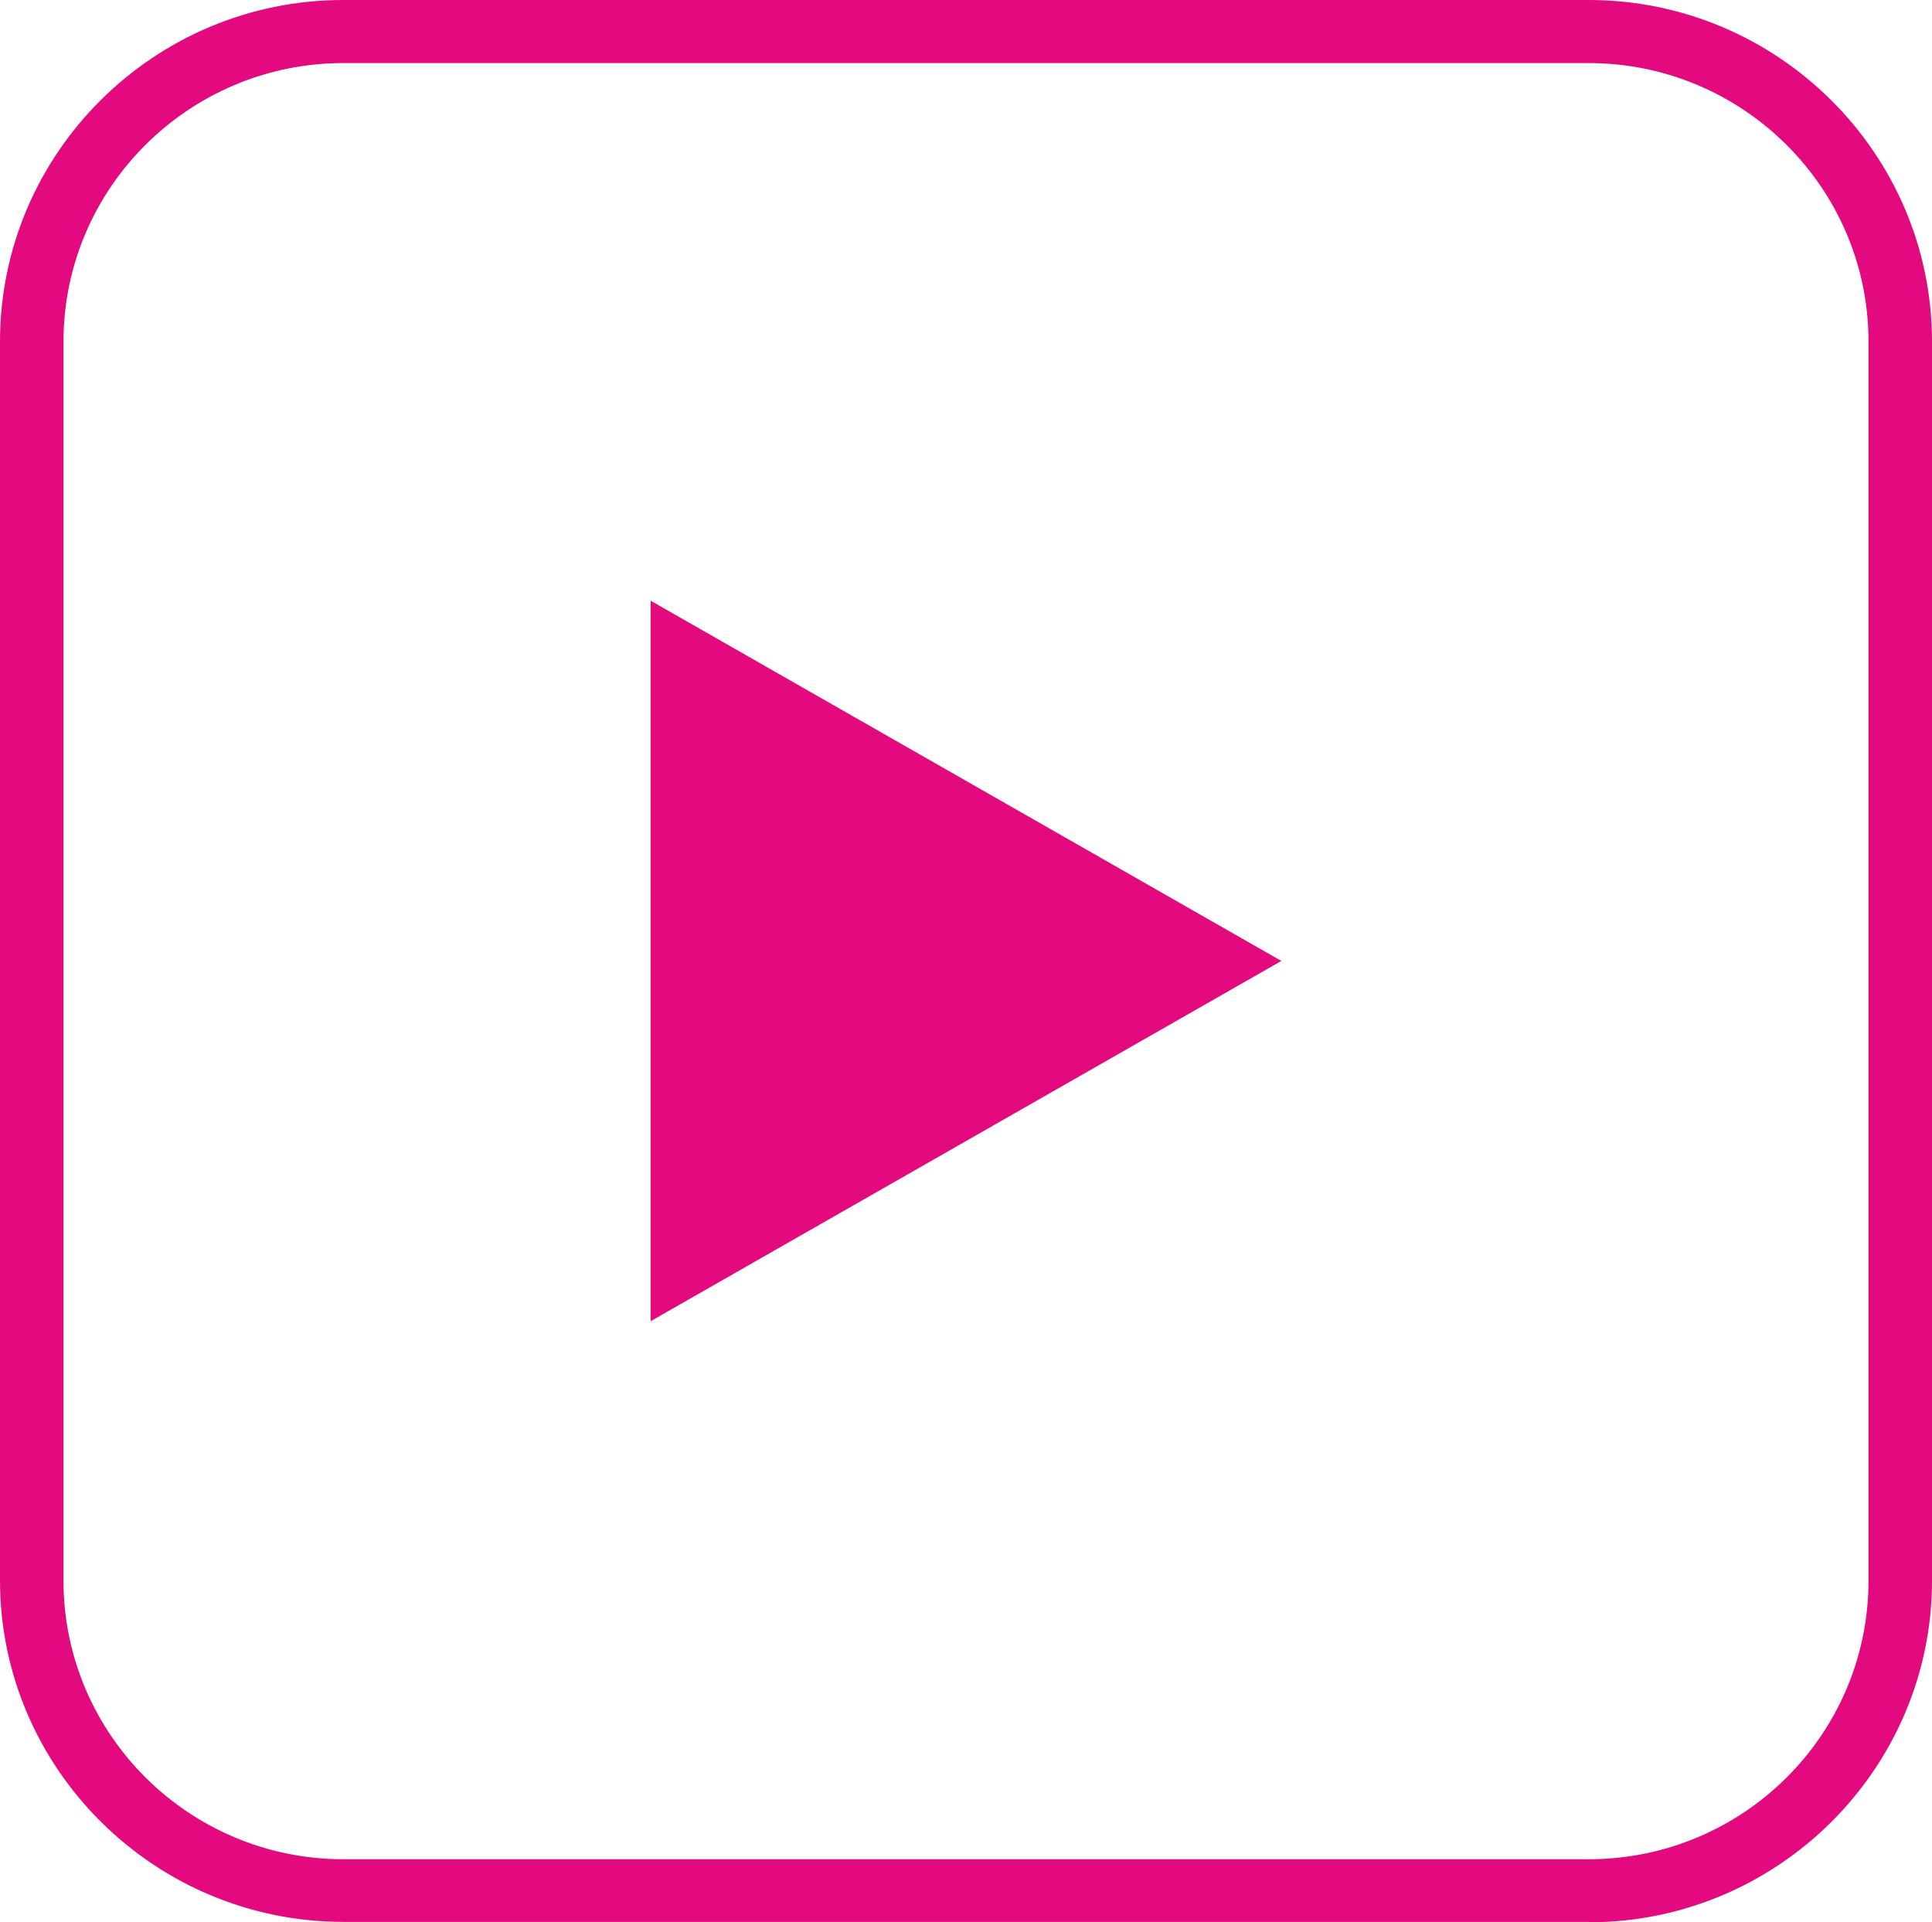 <?xml version="1.0" encoding="UTF-8"?>
<svg id="Layer_2" data-name="Layer 2" xmlns="http://www.w3.org/2000/svg" viewBox="0 0 45.64 45.41">
  <defs>
    <style>
      .cls-1 {
        fill: #e3097e;
      }
    </style>
  </defs>
  <g id="Layer_1-2" data-name="Layer 1">
    <g>
      <path class="cls-1" d="M37.53,45.4H8.11c-4.46,0-8.11-3.62-8.11-8.07V8.07C0,3.62,3.64,0,8.11,0h29.42c4.46,0,8.11,3.62,8.11,8.07v29.27c0,4.44-3.64,8.07-8.11,8.07h0ZM8.11,1.49c-3.64,0-6.61,2.95-6.61,6.58v29.27c0,3.63,2.97,6.58,6.61,6.58h29.42c3.65,0,6.61-2.95,6.61-6.58V8.07c0-3.63-2.97-6.58-6.61-6.58H8.11Z"/>
      <polygon class="cls-1" points="15.37 31.21 30.27 22.7 15.37 14.19 15.37 31.22 15.37 31.21"/>
    </g>
  </g>
</svg>